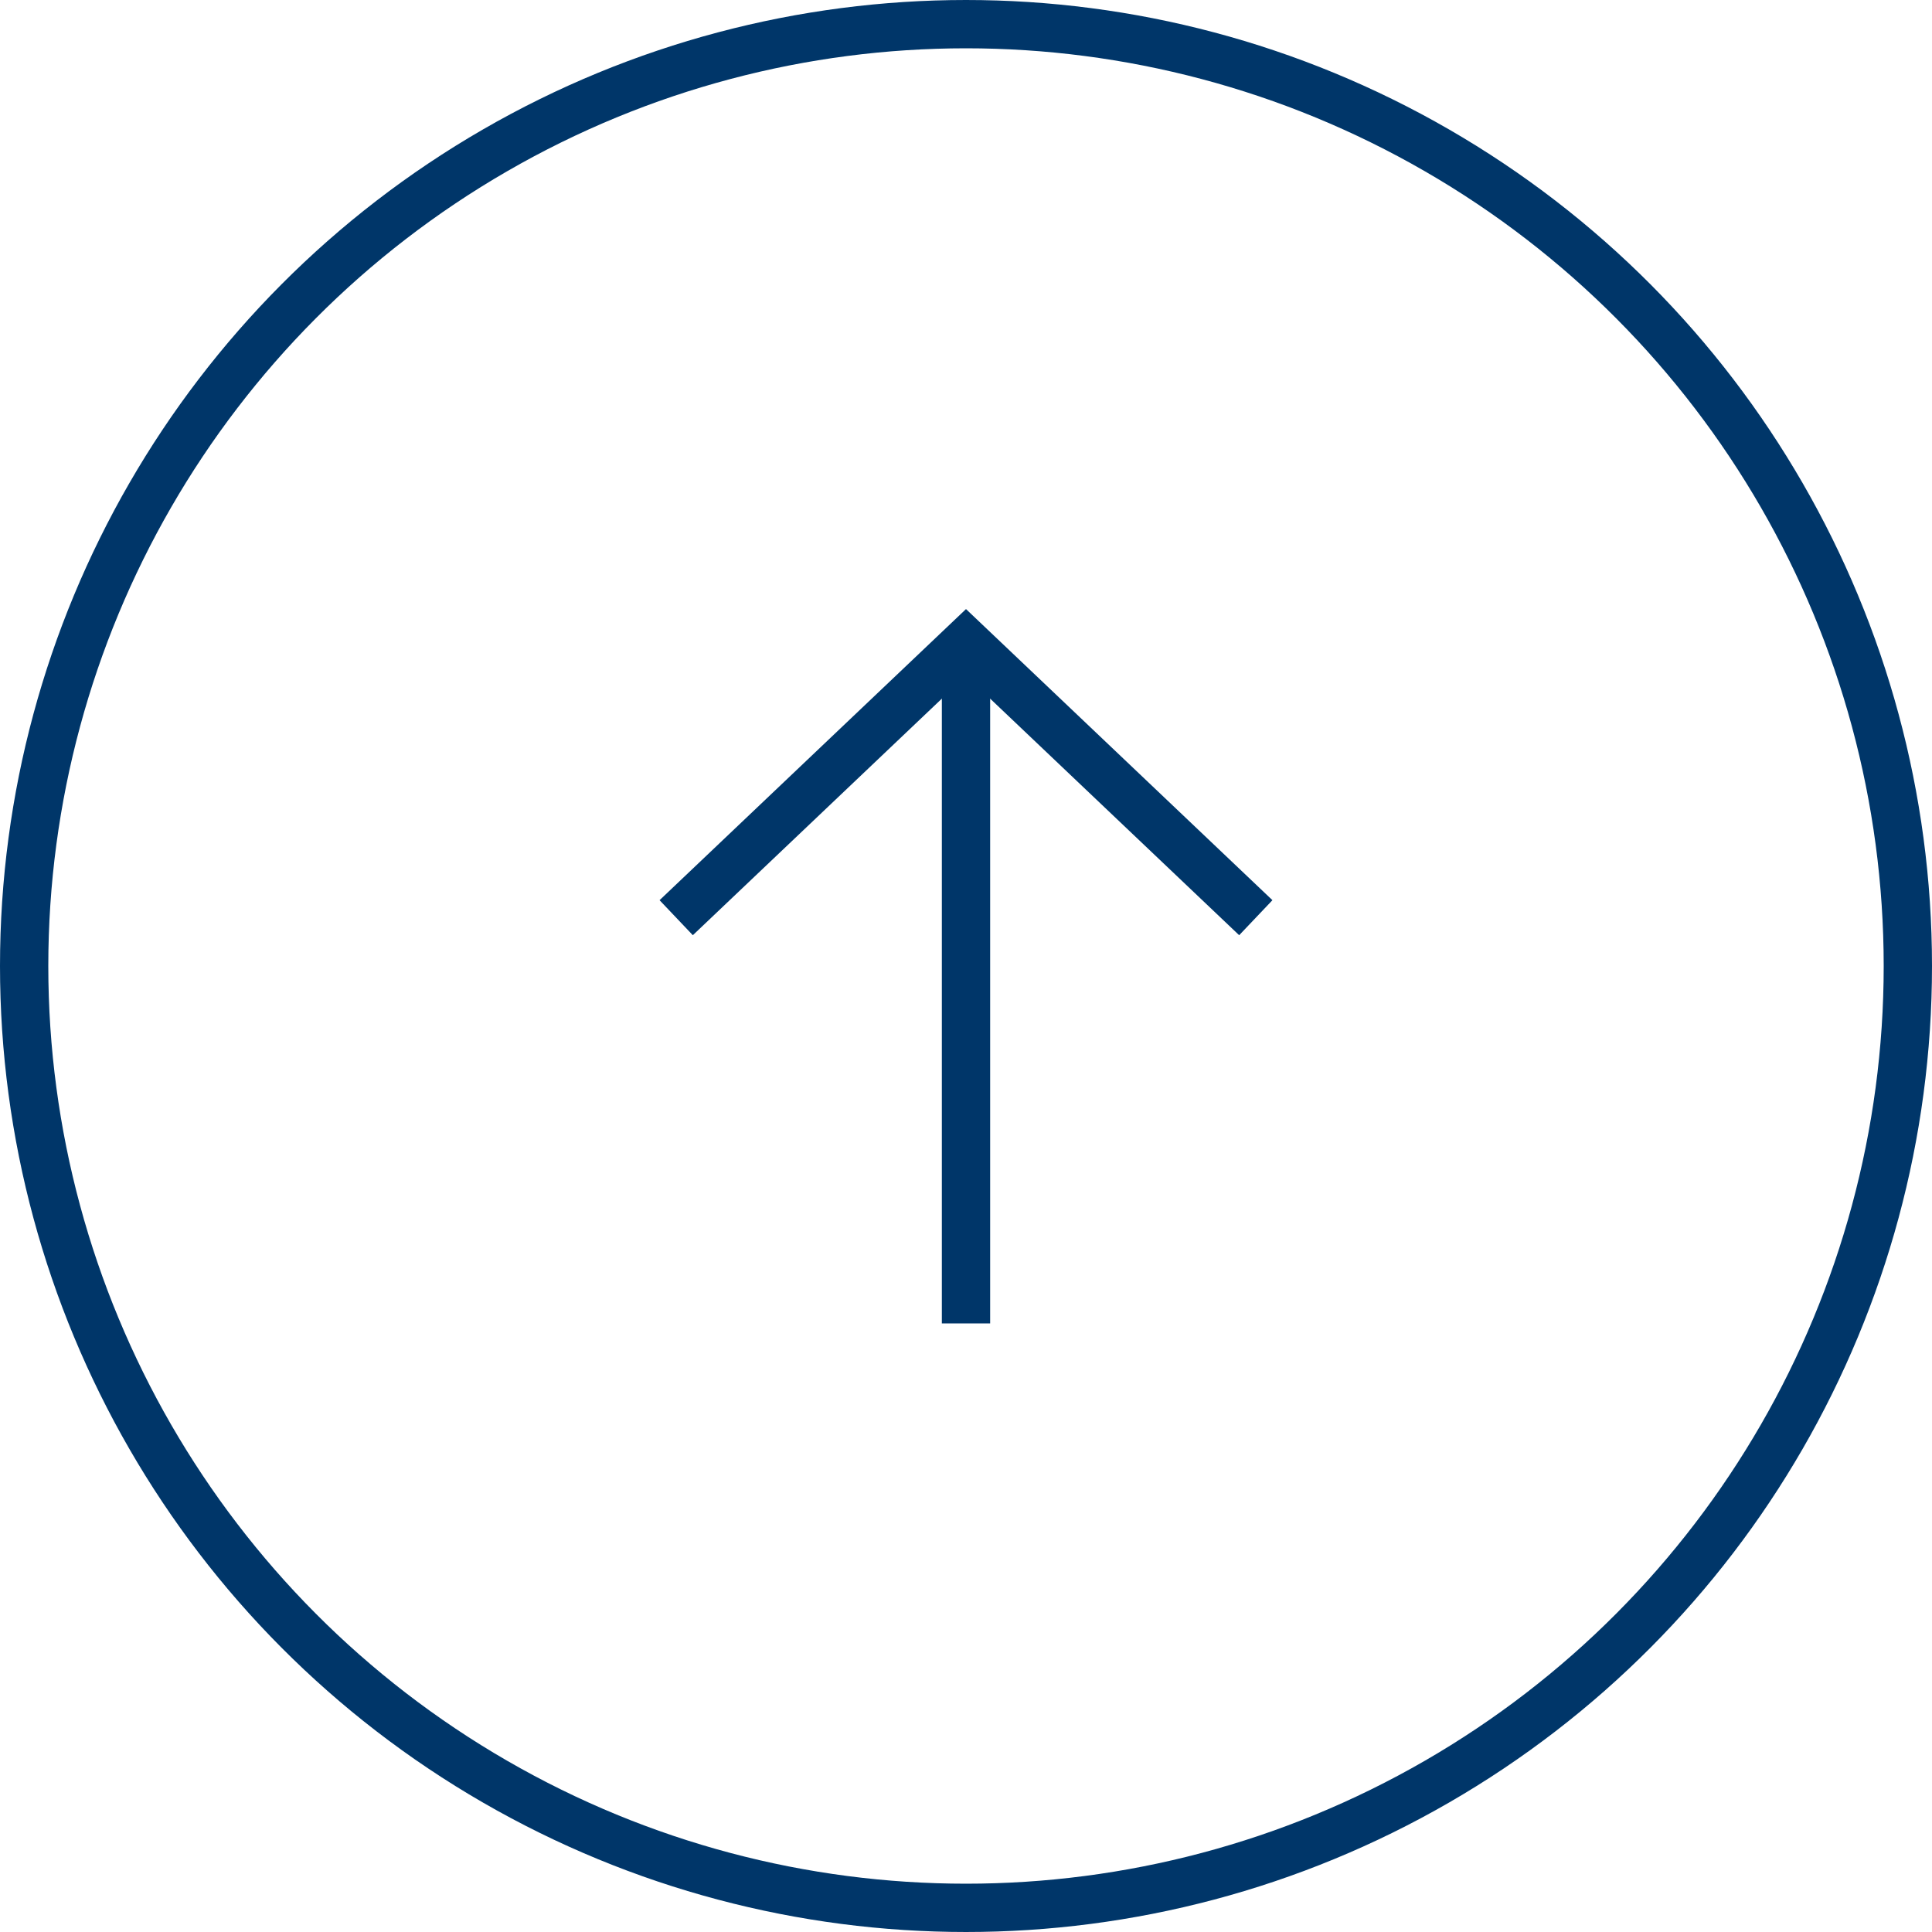 <?xml version="1.0" encoding="UTF-8"?><svg id="Layer_1" xmlns="http://www.w3.org/2000/svg" xmlns:xlink="http://www.w3.org/1999/xlink" viewBox="0 0 4 4"><defs><style>.cls-1{stroke:#003669;stroke-width:.1px;}.cls-1,.cls-2{fill:none;}.cls-3{clip-path:url(#clippath);}</style><clipPath id="clippath"><rect class="cls-2" width="4" height="4"/></clipPath></defs><g class="cls-3"><circle class="cls-1" cx="2" cy="2" r="1.95"/></g><polyline class="cls-1" points="2.6 1.9 2 1.33 1.4 1.9"/><line class="cls-1" x1="2" y1="2.74" x2="2" y2="1.36"/></svg>
